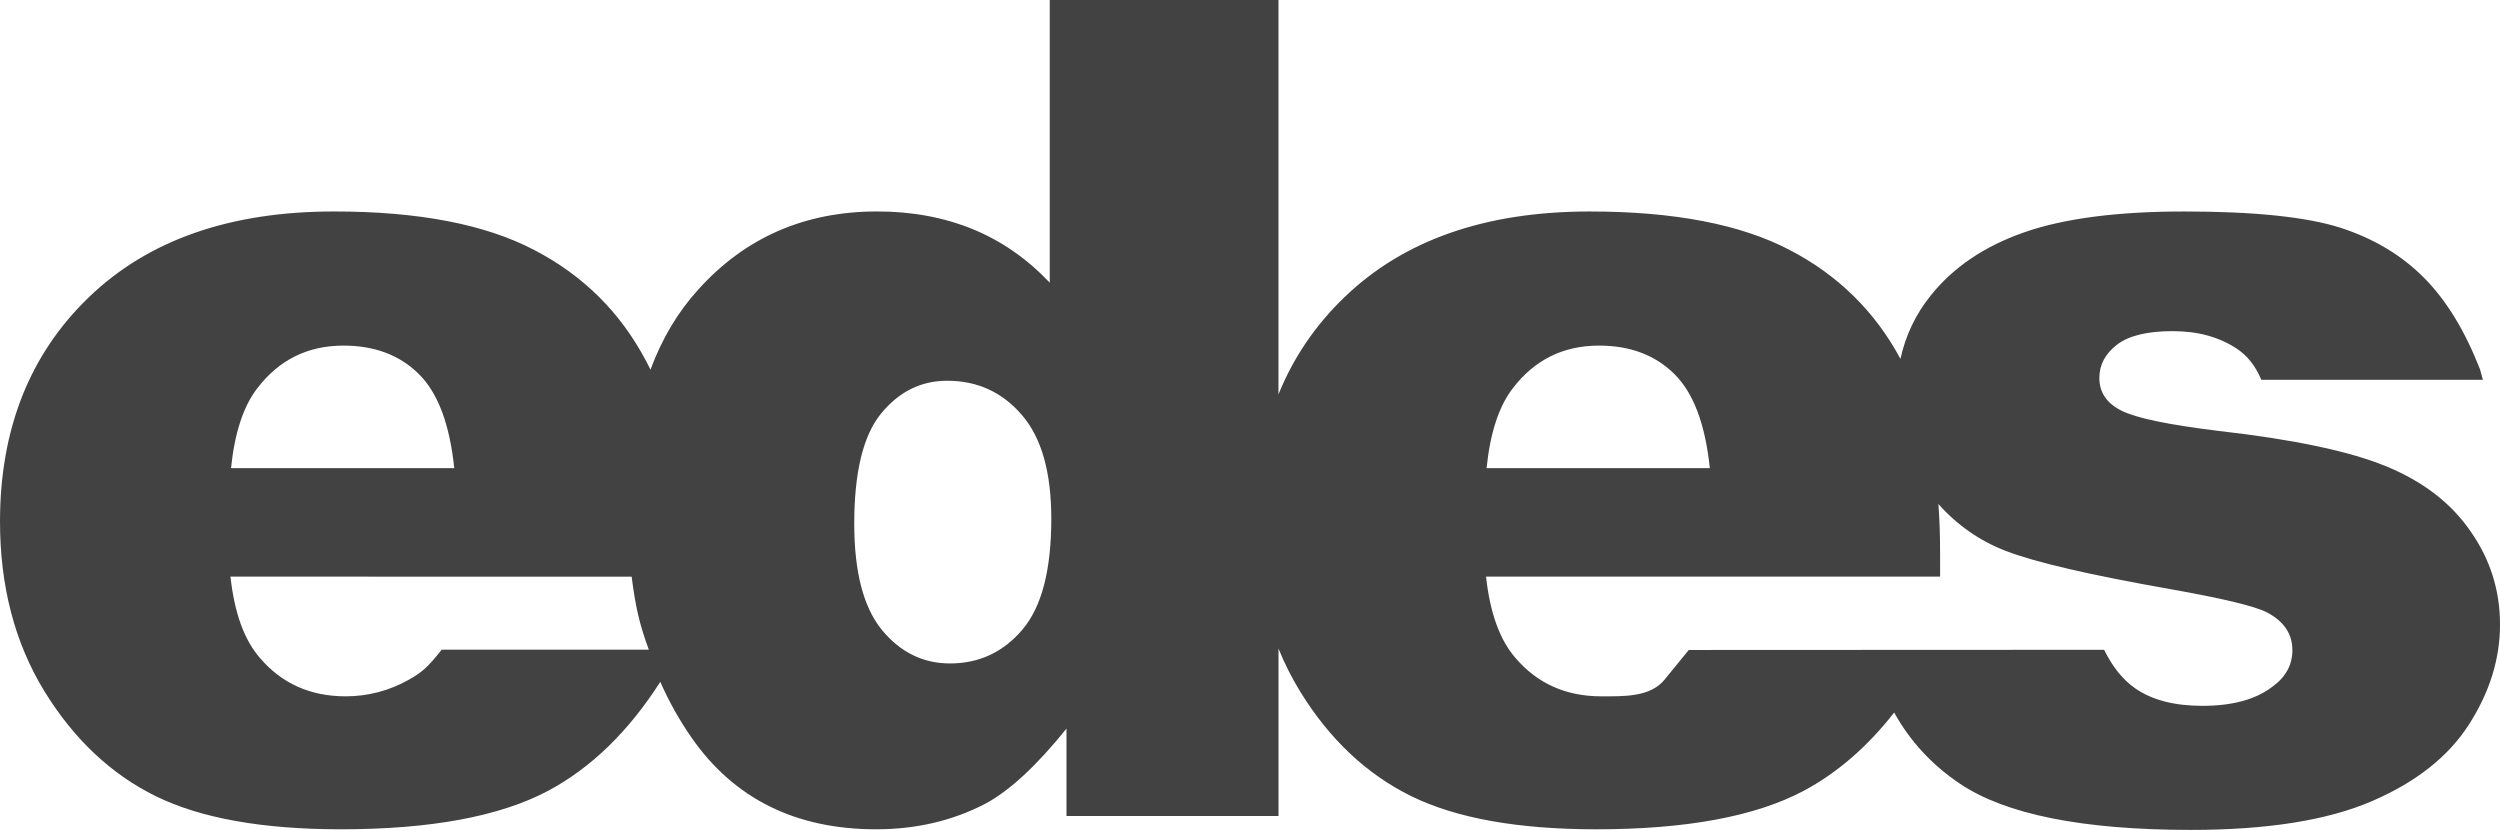 <?xml version="1.0" encoding="UTF-8"?>
<!DOCTYPE svg PUBLIC "-//W3C//DTD SVG 1.1//EN" "http://www.w3.org/Graphics/SVG/1.1/DTD/svg11.dtd">
<!-- Creator: CorelDRAW -->
<svg xmlns="http://www.w3.org/2000/svg" xml:space="preserve" width="65.174mm" height="21.636mm" version="1.1" style="shape-rendering:geometricPrecision; text-rendering:geometricPrecision; image-rendering:optimizeQuality; fill-rule:evenodd; clip-rule:evenodd"
viewBox="0 0 2710.33 899.75"
 xmlns:xlink="http://www.w3.org/1999/xlink"
 xmlns:xodm="http://www.corel.com/coreldraw/odm/2003">
 <defs>
  <style type="text/css">
   <![CDATA[
    .fil0 {fill:#434242}
   ]]>
  </style>
 </defs>
 <g id="Layer_x0020_1">

  <path class="fil0" d="M1853.67 507.5c-4.92,-47.56 -17.74,-81.55 -38.33,-101.9 -20.8,-20.64 -47.99,-30.92 -81.75,-30.92 -39.14,-0.04 -70.24,15.68 -93.76,46.56 -14.8,19.3 -24.28,47.98 -28.19,86.3l242.02 -0.03zm-713.93 54.98c0,-50.47 -10.53,-87.91 -31.94,-112.64 -21.21,-24.73 -48.24,-37.06 -80.77,-37.06 -28.63,-0.05 -52.51,11.93 -71.87,35.61 -19.35,23.7 -29.04,63.45 -29.04,119.44 0,52.37 10.08,90.69 29.89,114.97 19.97,24.31 44.65,36.46 73.94,36.46 31.47,-0.01 57.65,-12.15 78.46,-36.65 21.02,-24.77 31.3,-64.66 31.34,-120.12zm246.3 -562.48l0 427.55c16.07,-39.74 39.81,-74.81 71.36,-105.18 64.22,-62.03 152.8,-93.1 265.87,-93.1 91.68,-0.05 164.16,13.99 217.08,41.8 52.33,27.16 92.47,66.73 119.99,118 5.54,-25.45 16.43,-48.31 32.72,-68.58 24.49,-30.7 58.29,-53.56 101.33,-68.58 43.05,-15.05 100.73,-22.64 173.22,-22.64 76.41,-0.05 132.87,5.97 169.3,17.47 36.48,11.79 66.73,29.9 91.05,54.41 24.32,24.45 44.49,57.66 60.79,99.49l3.02 11.13 -240.23 0c0,0 -0.28,-0.66 -0.4,-0.99 -6.07,-14.11 -14.55,-24.96 -25.64,-32.4 -19.29,-13.01 -42.64,-19.37 -70.03,-19.37 -27.59,-0.03 -47.97,4.95 -60.55,14.81 -12.75,9.91 -18.95,21.85 -18.95,35.88 0,15.83 8.03,27.59 24.12,35.58 16.03,8.03 51.08,15.26 105,21.87 81.61,9.25 142.32,22.07 182.09,38.51 39.98,16.46 70.43,39.94 91.46,70.69 21.25,30.42 31.7,64.02 31.7,100.69 0,37.06 -11.09,73.12 -33.51,108.15 -22.28,34.95 -57.49,62.78 -105.5,83.42 -48.15,20.77 -113.66,31.13 -196.48,31.13 -116.96,-0.07 -200.43,-16.75 -250.04,-50.1 -30.4,-20.41 -54.14,-46.17 -71.29,-77.16 -28.94,37.04 -61.5,65.27 -97.89,84.77 -52.27,27.8 -127.31,41.83 -225.13,41.83 -84.83,-0.03 -151.59,-11.98 -200.4,-35.89 -48.61,-23.9 -88.99,-61.94 -120.9,-114.04 -8.97,-14.7 -16.69,-30 -23.14,-46.04l0 181.53 -229.85 0 0 -94.75c-32.32,40.17 -61.59,67.35 -88.17,81.57 -35.41,18.34 -74.75,27.62 -118.22,27.62 -87.34,-0.03 -154.07,-33.19 -200.21,-99.52 -13.11,-18.91 -24.37,-39.05 -33.77,-60.34 -34.44,53.77 -74.82,93.1 -121.4,118.03 -52.3,27.8 -127.27,41.83 -225.13,41.83 -84.83,-0.03 -151.59,-11.98 -200.4,-35.89 -48.56,-23.9 -88.94,-61.94 -120.93,-114.04 -31.87,-52.17 -47.97,-113.33 -47.97,-183.76 0,-100.1 32.15,-181.27 96.2,-243.02 64.27,-62.03 152.85,-93.1 265.89,-93.1 91.68,-0.05 164.16,13.99 217.12,41.8 53.14,27.55 93.71,67.97 121.28,120.48 1.66,3.04 3.19,6.12 4.68,9.27 12.47,-33.67 29.75,-62.6 51.85,-86.92 50.87,-56.47 115.53,-84.64 193.82,-84.64 38.31,-0.05 72.89,6.57 104.2,19.37 31.13,12.93 58.72,32.11 83.02,57.84l0 -306.49 247.99 0zm-682.66 704.32c-10.42,-28.58 -14.41,-46.73 -18.59,-79.15l-434.93 -0.05c4.32,39.56 15.01,68.83 31.94,88.15 23.64,27.8 54.77,41.63 92.87,41.63 24.12,0 47.23,-5.96 68.77,-18.11 13.41,-7.58 20.17,-13.07 35.39,-32.46l224.56 0zm-210.9 -196.82c-4.95,-47.56 -17.72,-81.55 -38.31,-101.9 -20.77,-20.64 -47.97,-30.92 -81.76,-30.92 -39.14,-0.04 -70.23,15.68 -93.72,46.56 -14.8,19.3 -24.31,47.98 -28.23,86.3l242.02 -0.03zm1609.02 38.92c1.2,16.26 1.8,33.22 1.8,50.91l0.03 27.78 -492.27 0c4.35,39.56 15,68.83 31.9,88.15 23.72,27.8 54.79,41.63 92.86,41.63 24.16,0 53.17,1.13 68.82,-18.11l26.21 -32.13 450.36 -0.2c0.03,0 0.03,0.1 0.03,0.17 9.08,18.51 20.38,32.55 33.91,41.83 18.11,12.48 42.19,18.76 72.46,18.76 32.99,0 58.48,-7.02 76.63,-21.24 14.03,-10.31 21.01,-23.49 21.01,-39.15 0.01,-17.72 -9.28,-31.27 -27.58,-40.94 -13.4,-6.86 -48.62,-15.25 -105.7,-25.37 -85.26,-15.06 -144.57,-28.61 -177.74,-41.36 -27.95,-10.84 -52.24,-27.7 -72.72,-50.74z"/>
 </g>
</svg>
